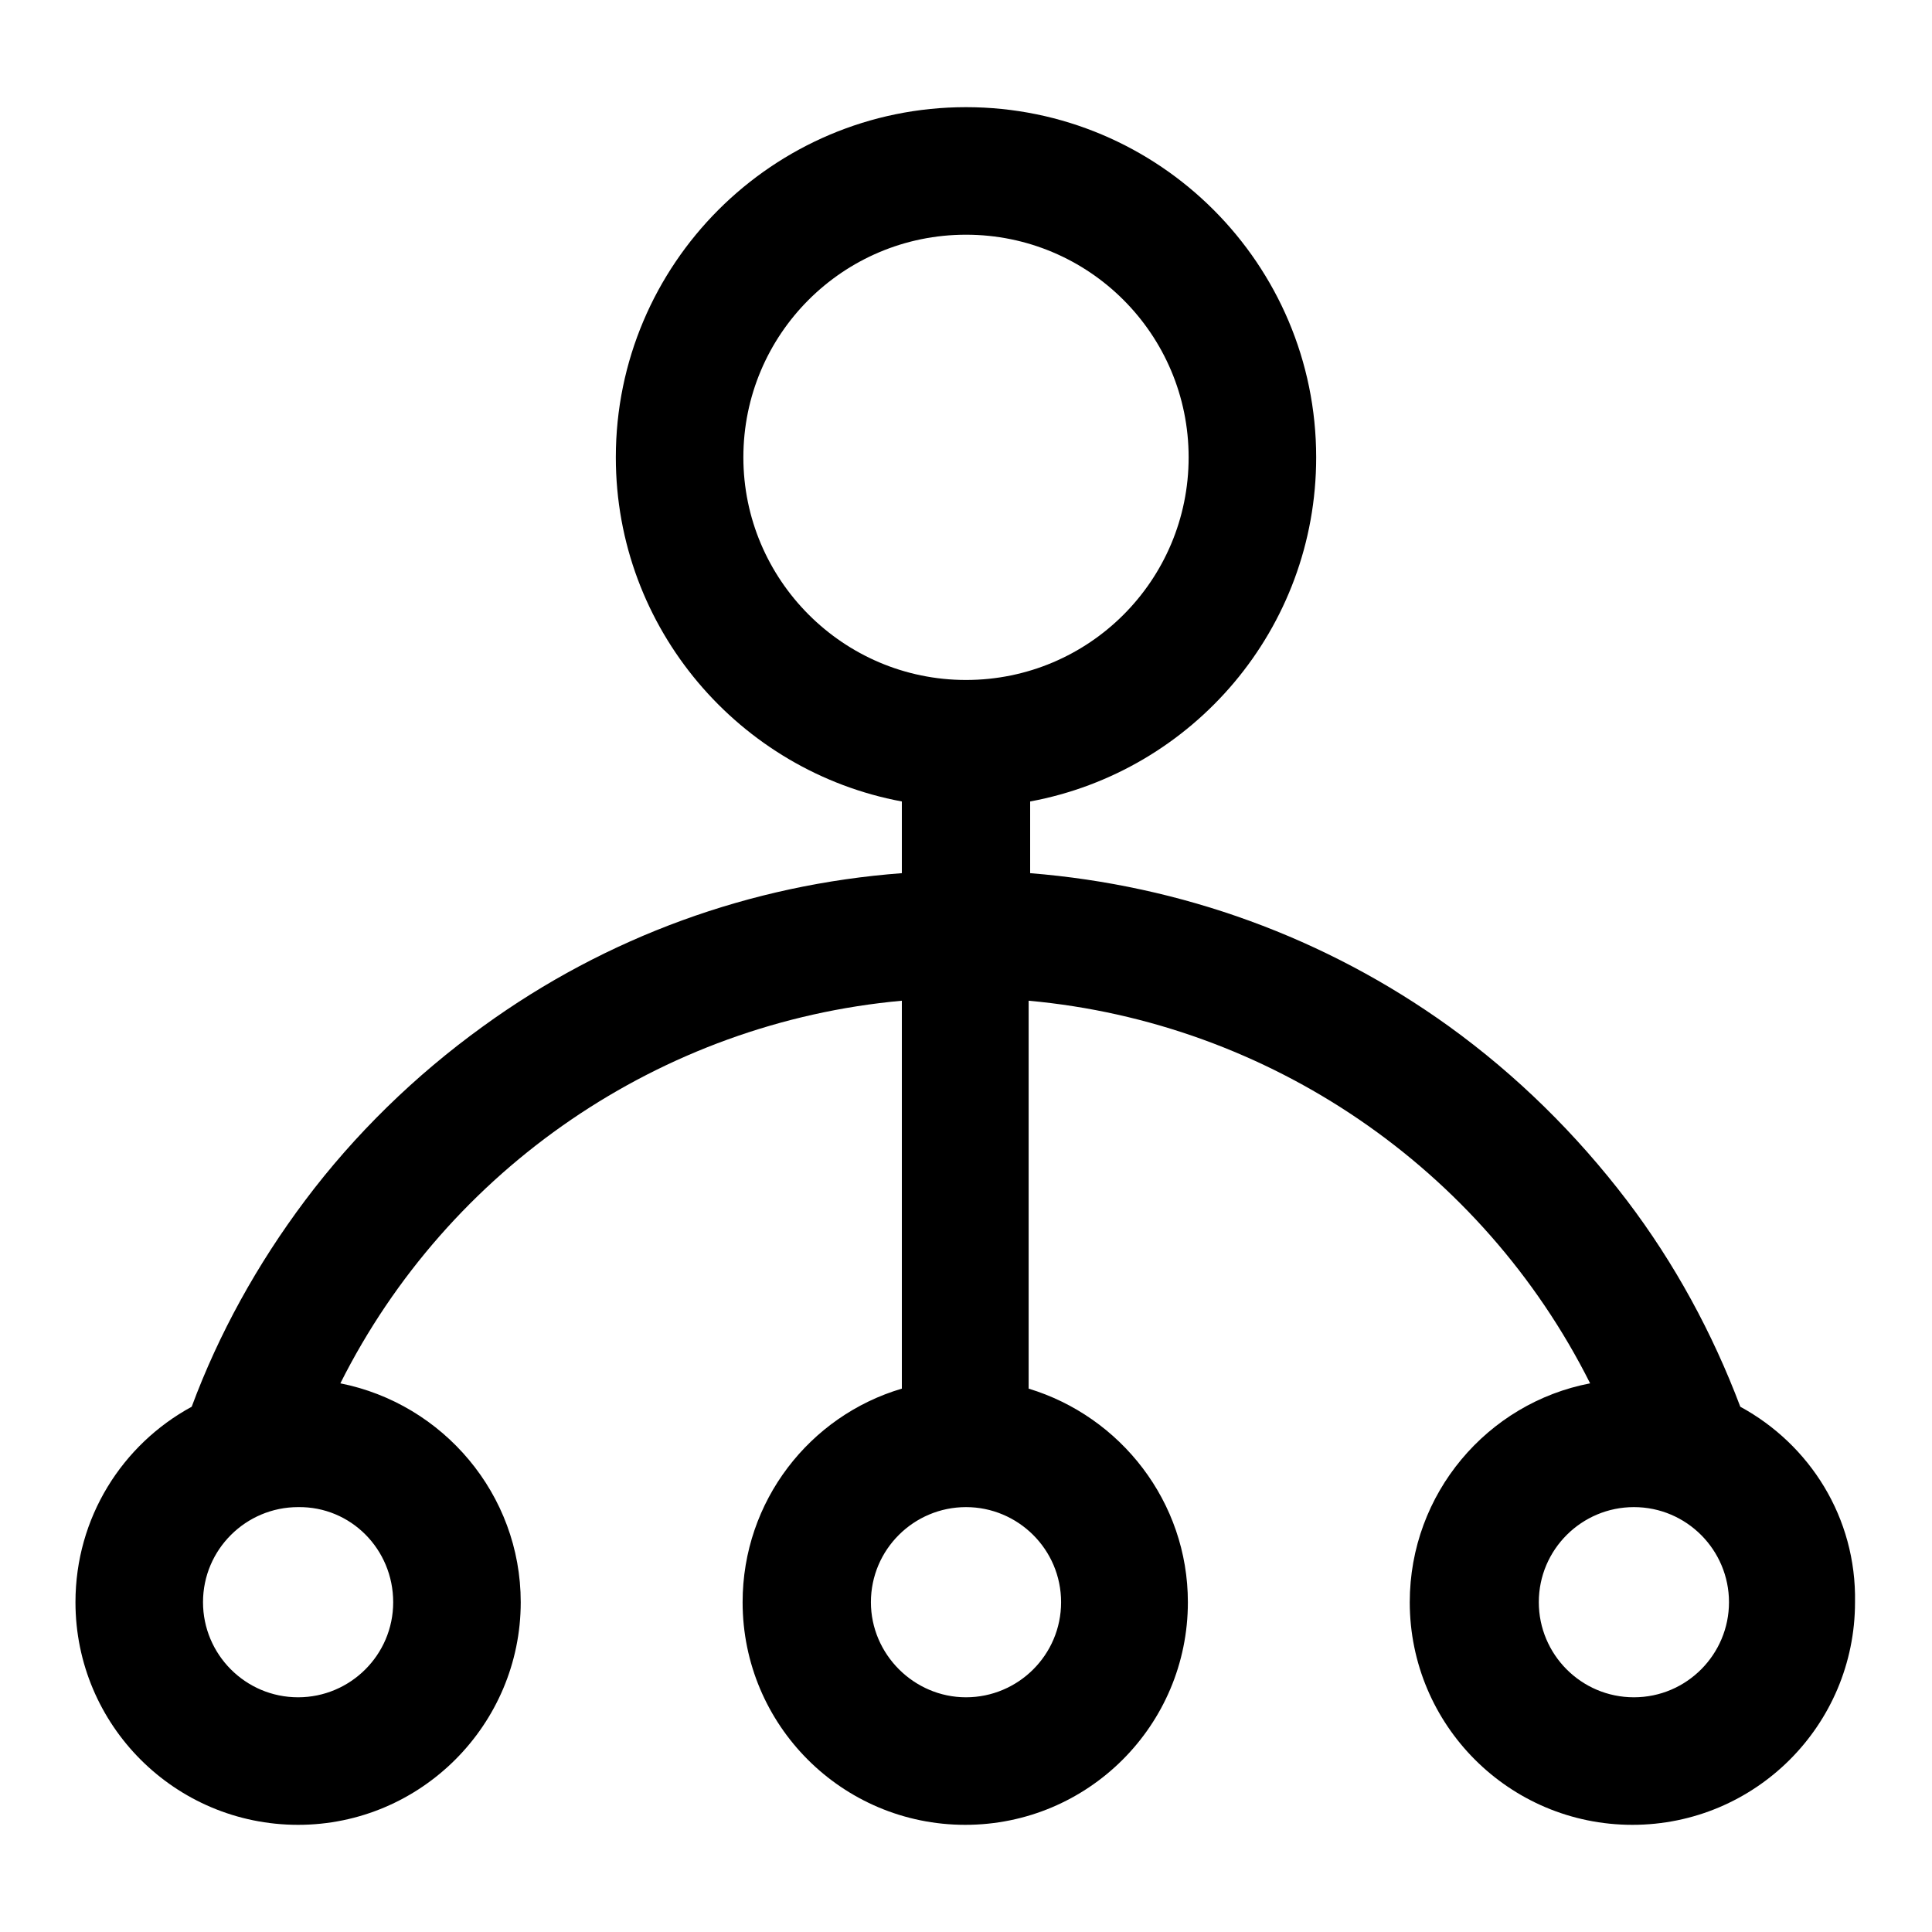 <?xml version="1.0" encoding="utf-8"?>
<!-- Svg Vector Icons : http://www.onlinewebfonts.com/icon -->
<!DOCTYPE svg PUBLIC "-//W3C//DTD SVG 1.1//EN" "http://www.w3.org/Graphics/SVG/1.1/DTD/svg11.dtd">
<svg version="1.1" xmlns="http://www.w3.org/2000/svg" xmlns:xlink="http://www.w3.org/1999/xlink" x="0px" y="0px" viewBox="0 0 256 256" enable-background="new 0 0 256 256" xml:space="preserve">
<g> <path fill="#000000" d="M230.6,186.4c-3.7-9.8-8.7-19-15-27.3c-6.7-8.8-14.6-16.6-23.6-23.1c-16.4-11.8-35.5-18.7-55.5-20.3v-9.5 c21.6-4,37.9-22.9,37.9-45.6c0-25.6-20.8-46.4-46.4-46.4c-25.6,0-46.4,20.8-46.4,46.4c0,22.7,16.4,41.6,37.9,45.6v9.5 c-20,1.5-39.1,8.4-55.5,20.3c-9,6.5-17,14.3-23.6,23.1c-6.3,8.4-11.4,17.6-15,27.3c-9.2,5-15.4,14.7-15.4,25.9 c0,16.3,13.2,29.5,29.5,29.5S69,228.5,69,212.3c0-14.3-10.3-26.3-23.9-29c14.3-28.5,42.5-47.8,74.4-50.7V184 c-12.2,3.6-21.1,14.9-21.1,28.3c0,16.3,13.2,29.5,29.5,29.5c16.3,0,29.5-13.2,29.5-29.5c0-13.3-8.9-24.6-21.1-28.3v-51.4 c31.9,2.9,60.1,22.2,74.4,50.7c-13.6,2.6-23.9,14.6-23.9,29c0,16.3,13.2,29.5,29.5,29.5s29.5-13.2,29.5-29.5 C246,201.1,239.8,191.4,230.6,186.4z M52.1,212.3c0,7-5.7,12.6-12.6,12.6c-7,0-12.6-5.7-12.6-12.6c0-7,5.7-12.6,12.6-12.6 C46.5,199.6,52.1,205.3,52.1,212.3z M98.5,60.6c0-16.3,13.2-29.5,29.5-29.5c16.3,0,29.5,13.2,29.5,29.5S144.3,90.1,128,90.1 C111.7,90.1,98.5,76.8,98.5,60.6z M140.6,212.3c0,7-5.7,12.6-12.6,12.6s-12.6-5.7-12.6-12.6c0-7,5.7-12.6,12.6-12.6 S140.6,205.3,140.6,212.3z M216.5,224.9c-7,0-12.6-5.7-12.6-12.6c0-7,5.7-12.6,12.6-12.6c7,0,12.6,5.7,12.6,12.6 C229.1,219.2,223.5,224.9,216.5,224.9z"/></g>
</svg>